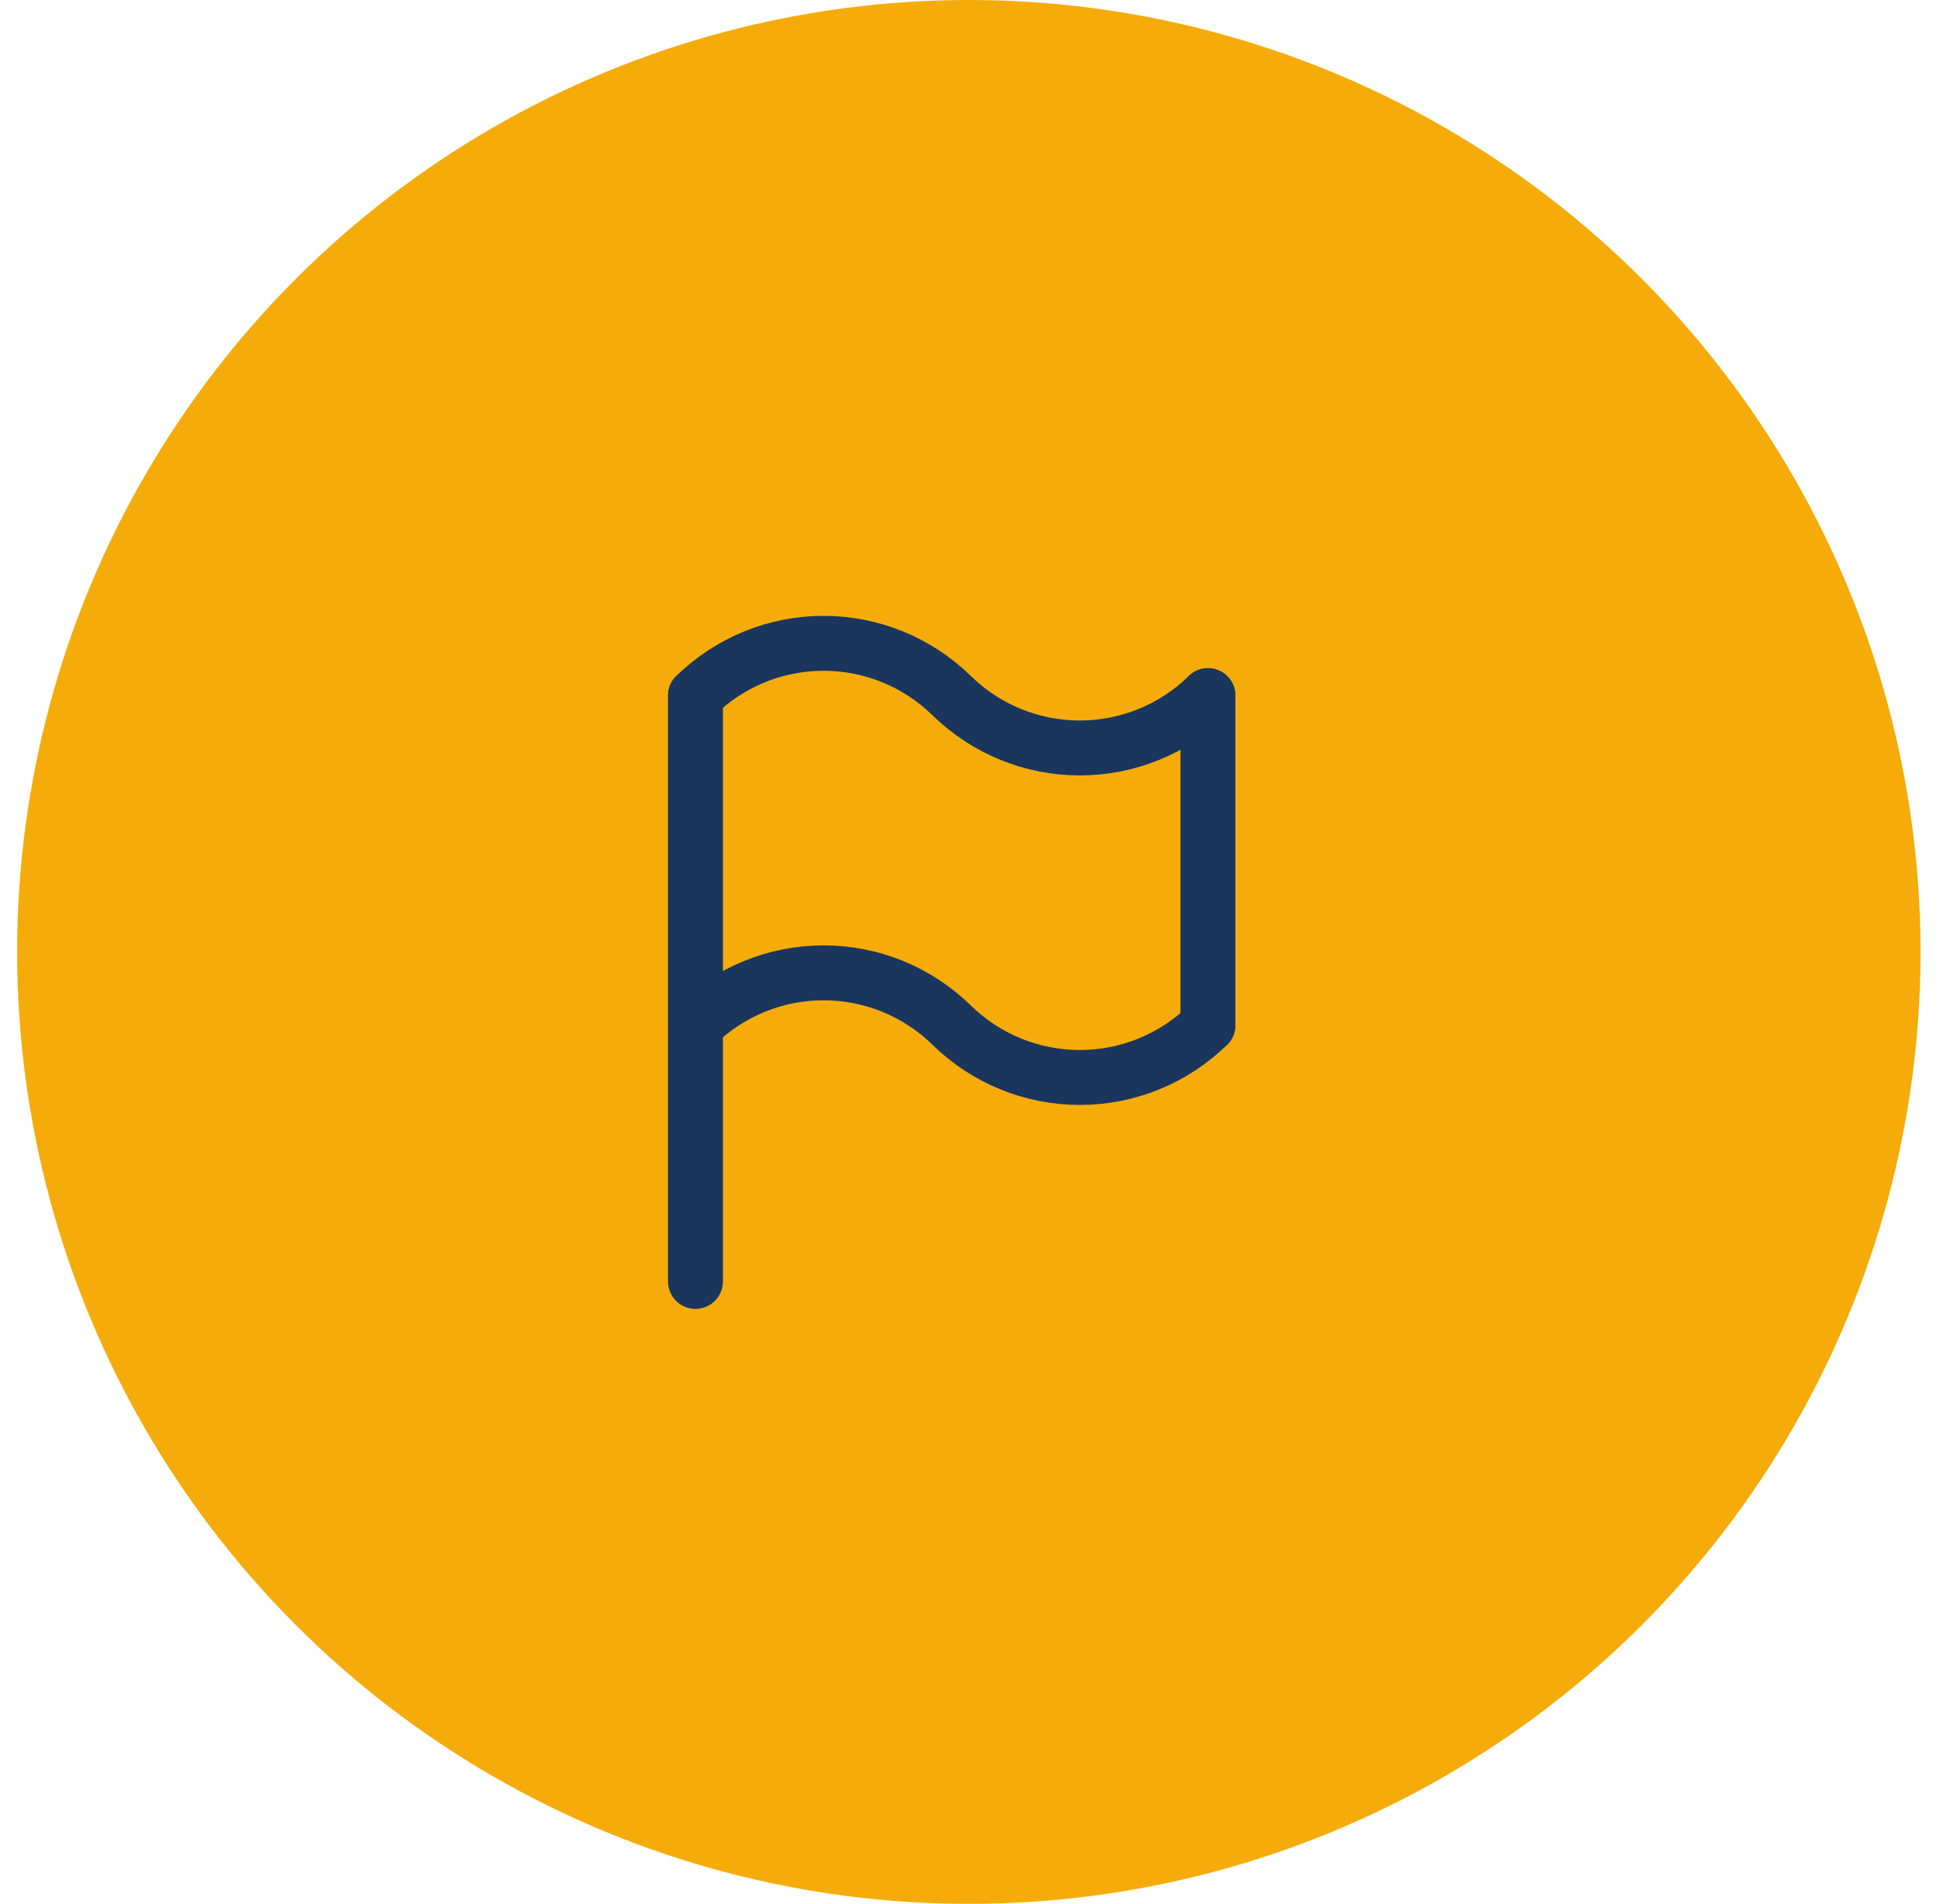 <svg width="53" height="52" viewBox="0 0 53 52" fill="none" xmlns="http://www.w3.org/2000/svg">
<circle cx="26.468" cy="26" r="26" fill="#F5AC0A"/>
<path d="M19 19V35" stroke="#1A365D" stroke-width="1.5" stroke-linecap="round" stroke-linejoin="round"/>
<path d="M33 19V28" stroke="#1A365D" stroke-width="1.5" stroke-linecap="round" stroke-linejoin="round"/>
<path d="M19 19C19.935 18.084 21.191 17.571 22.5 17.571C23.809 17.571 25.065 18.084 26 19C26.935 19.916 28.191 20.429 29.5 20.429C30.809 20.429 32.065 19.916 33 19" stroke="#1A365D" stroke-width="1.5" stroke-linecap="round" stroke-linejoin="round"/>
<path d="M19 28C19.935 27.084 21.191 26.571 22.5 26.571C23.809 26.571 25.065 27.084 26 28C26.935 28.916 28.191 29.429 29.5 29.429C30.809 29.429 32.065 28.916 33 28" stroke="#1A365D" stroke-width="1.5" stroke-linecap="round" stroke-linejoin="round"/>
</svg>
